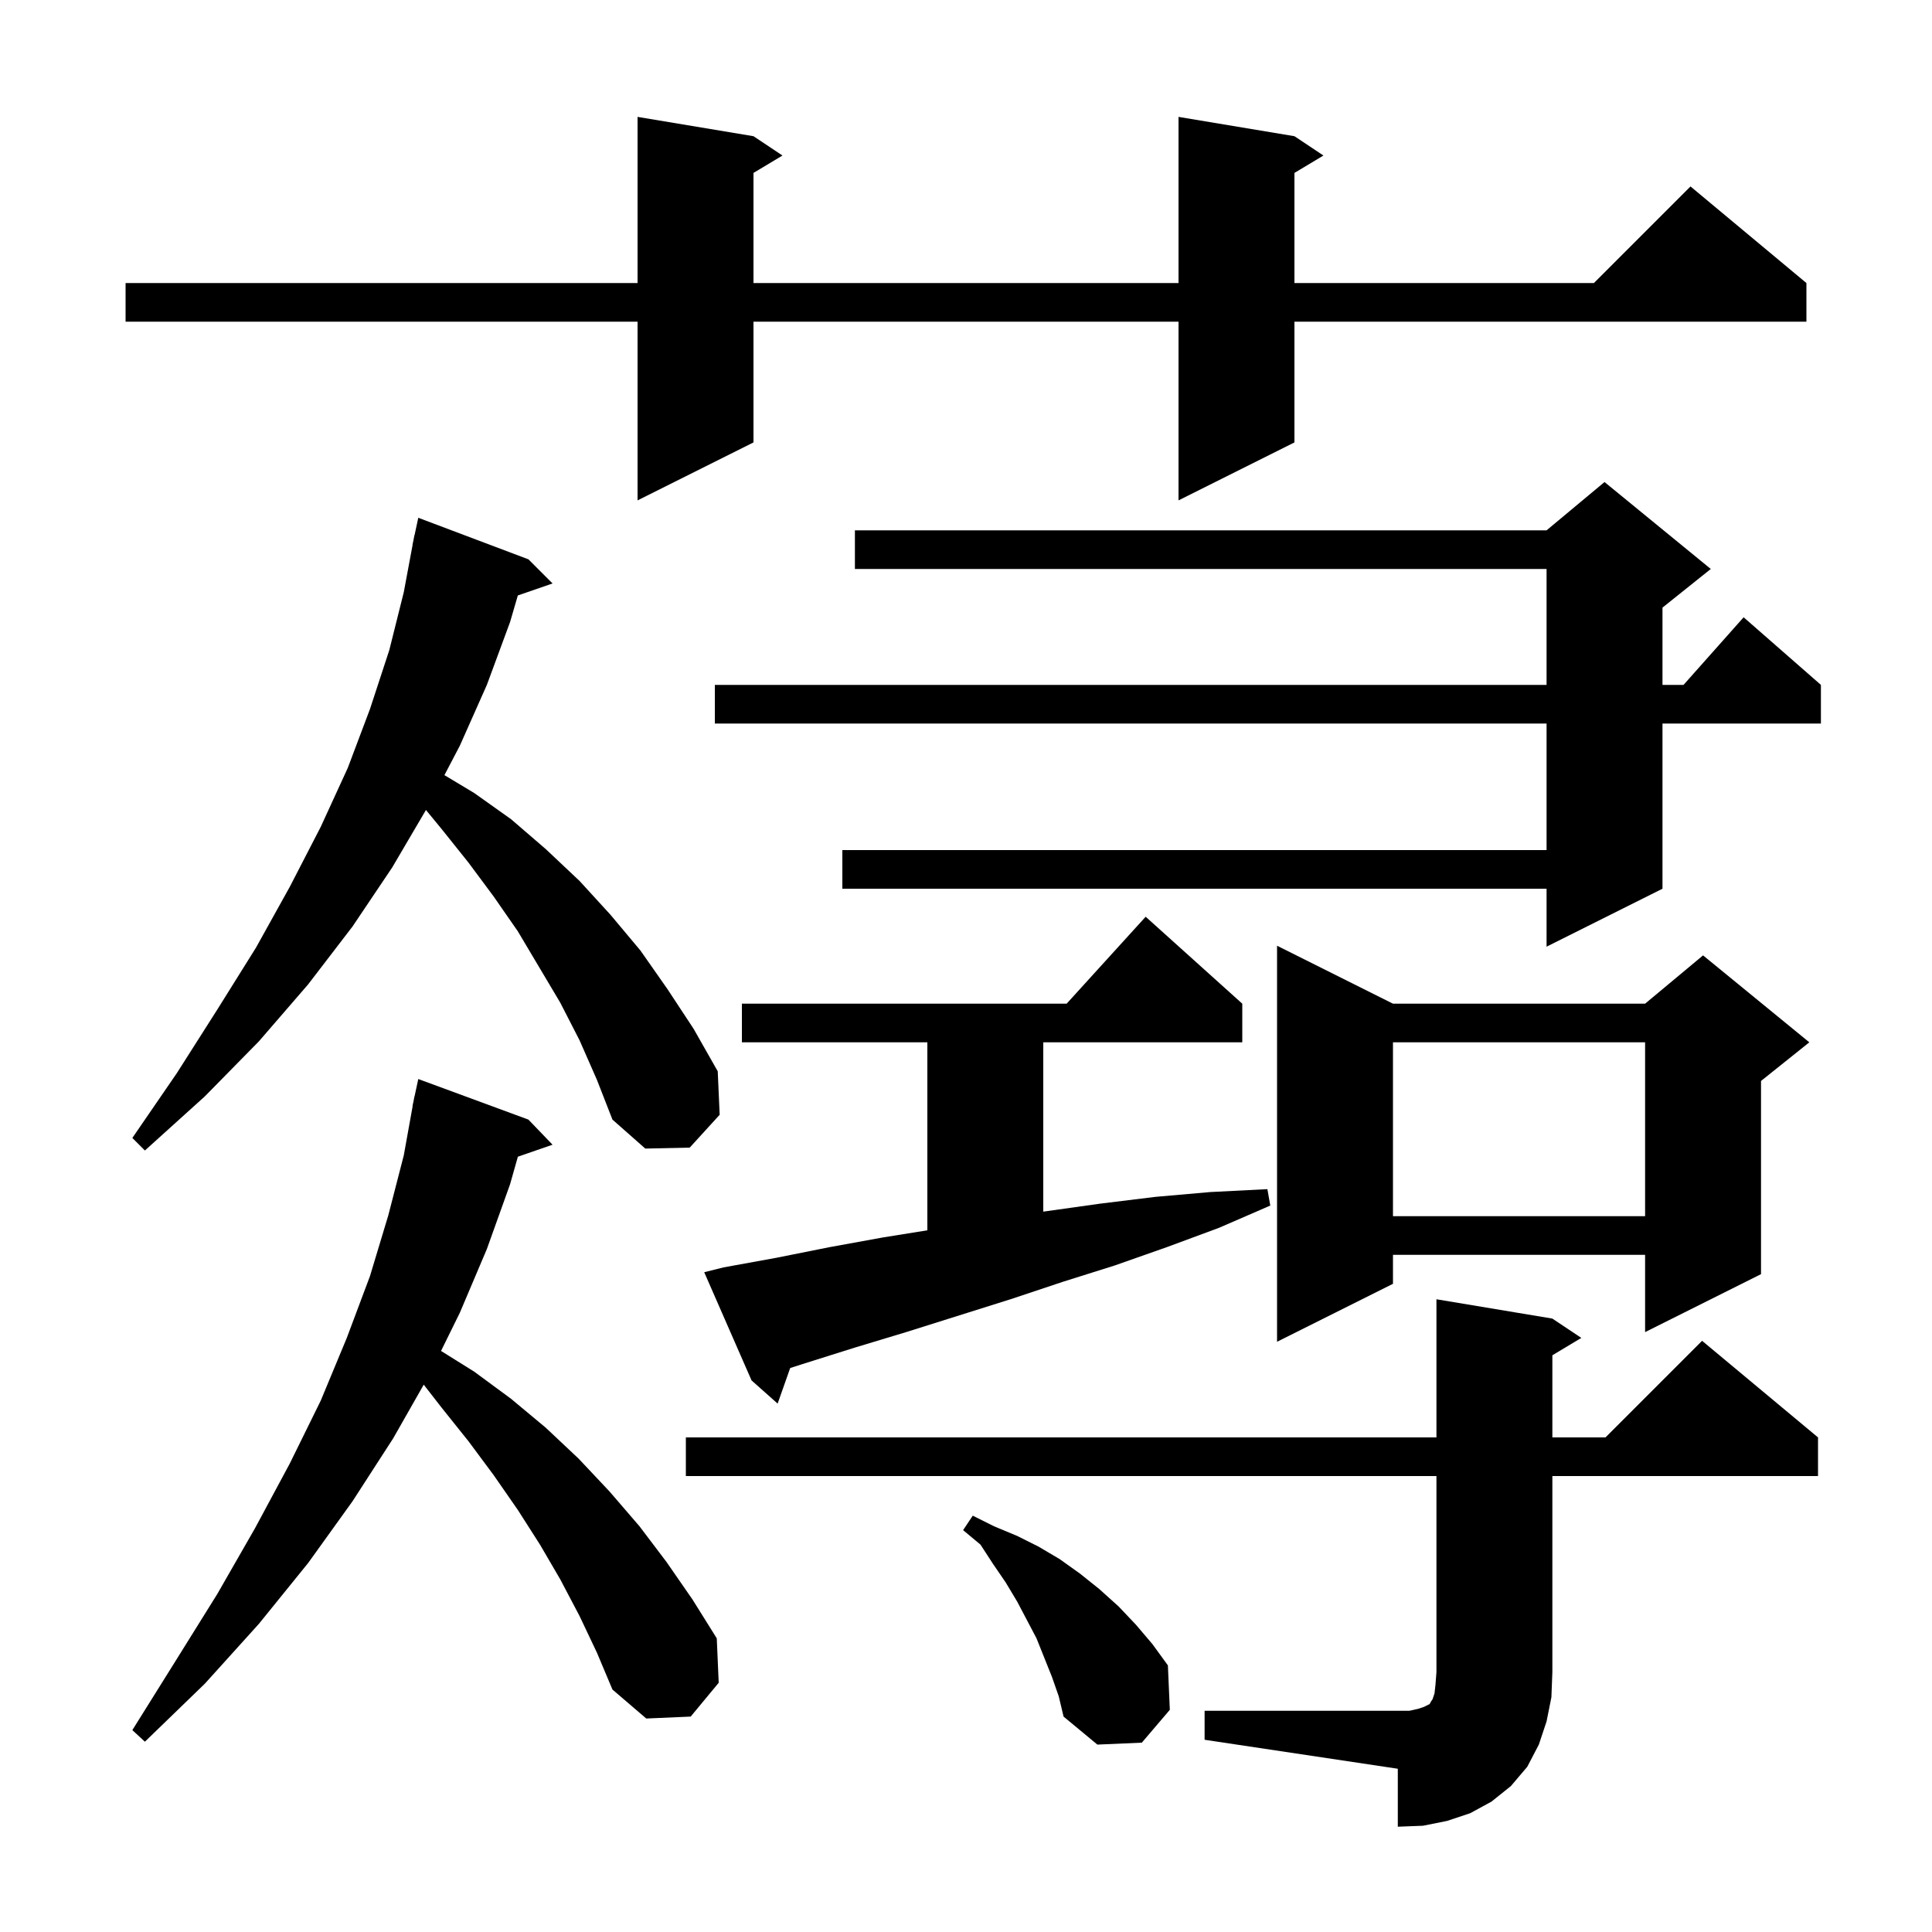 <svg xmlns="http://www.w3.org/2000/svg" xmlns:xlink="http://www.w3.org/1999/xlink" version="1.1" baseProfile="full" viewBox="0 0 200 200" width="200" height="200"><g fill="currentColor"><path d="M 124.7 177.1 L 145.9 177.1 L 146.8 176.9 L 147.4 176.7 L 148.0 176.4 L 148.1 176.2 L 148.3 175.9 L 148.5 175.3 L 148.6 174.4 L 148.7 173.1 L 148.7 152.8 L 71.0 152.8 L 71.0 148.8 L 148.7 148.8 L 148.7 134.5 L 160.7 136.5 L 163.7 138.5 L 160.7 140.3 L 160.7 148.8 L 166.2 148.8 L 176.2 138.8 L 188.2 148.8 L 188.2 152.8 L 160.7 152.8 L 160.7 173.1 L 160.6 175.7 L 160.1 178.2 L 159.3 180.6 L 158.1 182.9 L 156.4 184.9 L 154.4 186.5 L 152.2 187.7 L 149.8 188.5 L 147.3 189.0 L 144.7 189.1 L 144.7 183.1 L 124.7 180.1 Z M 108.9 173.6 L 107.3 169.6 L 105.3 165.8 L 104.1 163.8 L 102.8 161.9 L 101.5 159.9 L 99.7 158.4 L 100.7 156.9 L 102.9 158.0 L 105.3 159.0 L 107.5 160.1 L 109.7 161.4 L 111.8 162.9 L 113.8 164.5 L 115.8 166.3 L 117.6 168.2 L 119.3 170.2 L 120.9 172.4 L 121.1 177.0 L 118.2 180.4 L 113.6 180.6 L 110.1 177.7 L 109.6 175.6 Z M 60.0 167.3 L 58.0 163.5 L 55.9 159.9 L 53.6 156.3 L 51.1 152.7 L 48.5 149.2 L 45.7 145.7 L 43.865 143.34 L 40.7 148.9 L 36.5 155.4 L 31.9 161.8 L 26.8 168.1 L 21.2 174.3 L 15.0 180.3 L 13.7 179.1 L 18.2 171.9 L 22.5 165.0 L 26.4 158.2 L 30.0 151.5 L 33.2 145.0 L 35.9 138.5 L 38.3 132.1 L 40.2 125.8 L 41.8 119.6 L 42.719 114.502 L 42.7 114.5 L 42.824 113.921 L 42.9 113.5 L 42.914 113.503 L 43.3 111.7 L 54.7 115.9 L 57.2 118.5 L 53.611 119.74 L 52.8 122.6 L 50.4 129.3 L 47.6 135.9 L 45.656 139.848 L 49.1 142.0 L 52.9 144.8 L 56.5 147.8 L 59.9 151.0 L 63.1 154.4 L 66.2 158.0 L 69.0 161.7 L 71.7 165.6 L 74.2 169.6 L 74.4 174.2 L 71.5 177.7 L 66.9 177.9 L 63.4 174.9 L 61.8 171.1 Z M 74.9 131.2 L 80.4 130.2 L 85.9 129.1 L 91.4 128.1 L 96.0 127.361 L 96.0 107.9 L 76.8 107.9 L 76.8 103.9 L 110.418 103.9 L 118.6 94.9 L 128.6 103.9 L 128.6 107.9 L 108.0 107.9 L 108.0 125.429 L 108.2 125.4 L 113.9 124.6 L 119.6 123.9 L 125.3 123.4 L 131.2 123.1 L 131.5 124.8 L 126.2 127.1 L 120.8 129.1 L 115.4 131.0 L 110.0 132.7 L 104.6 134.5 L 93.8 137.9 L 88.5 139.5 L 83.1 141.2 L 81.8 141.617 L 80.5 145.3 L 77.8 142.9 L 72.9 131.7 Z M 144.2 103.9 L 170.3 103.9 L 176.3 98.9 L 187.3 107.9 L 182.3 111.9 L 182.3 131.9 L 170.3 137.9 L 170.3 129.9 L 144.2 129.9 L 144.2 132.9 L 132.2 138.9 L 132.2 97.9 Z M 144.2 107.9 L 144.2 125.9 L 170.3 125.9 L 170.3 107.9 Z M 60.0 107.7 L 58.0 103.8 L 53.6 96.4 L 51.1 92.8 L 48.5 89.3 L 45.7 85.8 L 44.094 83.85 L 40.6 89.8 L 36.5 95.9 L 31.9 101.9 L 26.8 107.8 L 21.2 113.5 L 15.0 119.1 L 13.7 117.8 L 18.3 111.1 L 22.5 104.5 L 26.5 98.1 L 30.0 91.8 L 33.2 85.6 L 36.0 79.5 L 38.3 73.4 L 40.3 67.3 L 41.8 61.3 L 42.713 56.402 L 42.7 56.4 L 42.804 55.913 L 42.9 55.4 L 42.914 55.403 L 43.3 53.6 L 54.7 57.9 L 57.2 60.4 L 53.606 61.641 L 52.8 64.4 L 50.4 70.9 L 47.6 77.2 L 46.006 80.243 L 49.1 82.1 L 52.9 84.8 L 56.5 87.9 L 60.0 91.2 L 63.2 94.7 L 66.3 98.4 L 69.1 102.4 L 71.8 106.5 L 74.3 110.9 L 74.5 115.4 L 71.4 118.8 L 66.8 118.9 L 63.4 115.9 L 61.8 111.8 Z M 177.1 58.9 L 172.1 62.9 L 172.1 70.9 L 174.278 70.9 L 180.5 63.9 L 188.5 70.9 L 188.5 74.9 L 172.1 74.9 L 172.1 92.0 L 160.1 98.0 L 160.1 92.0 L 87.2 92.0 L 87.2 88.0 L 160.1 88.0 L 160.1 74.9 L 74.0 74.9 L 74.0 70.9 L 160.1 70.9 L 160.1 58.9 L 88.5 58.9 L 88.5 54.9 L 160.1 54.9 L 166.1 49.9 Z M 134.0 14.1 L 137.0 16.1 L 134.0 17.9 L 134.0 29.3 L 165.0 29.3 L 175.0 19.3 L 187.0 29.3 L 187.0 33.3 L 134.0 33.3 L 134.0 45.8 L 122.0 51.8 L 122.0 33.3 L 78.0 33.3 L 78.0 45.8 L 66.0 51.8 L 66.0 33.3 L 13.0 33.3 L 13.0 29.3 L 66.0 29.3 L 66.0 12.1 L 78.0 14.1 L 81.0 16.1 L 78.0 17.9 L 78.0 29.3 L 122.0 29.3 L 122.0 12.1 Z "/></g></svg>